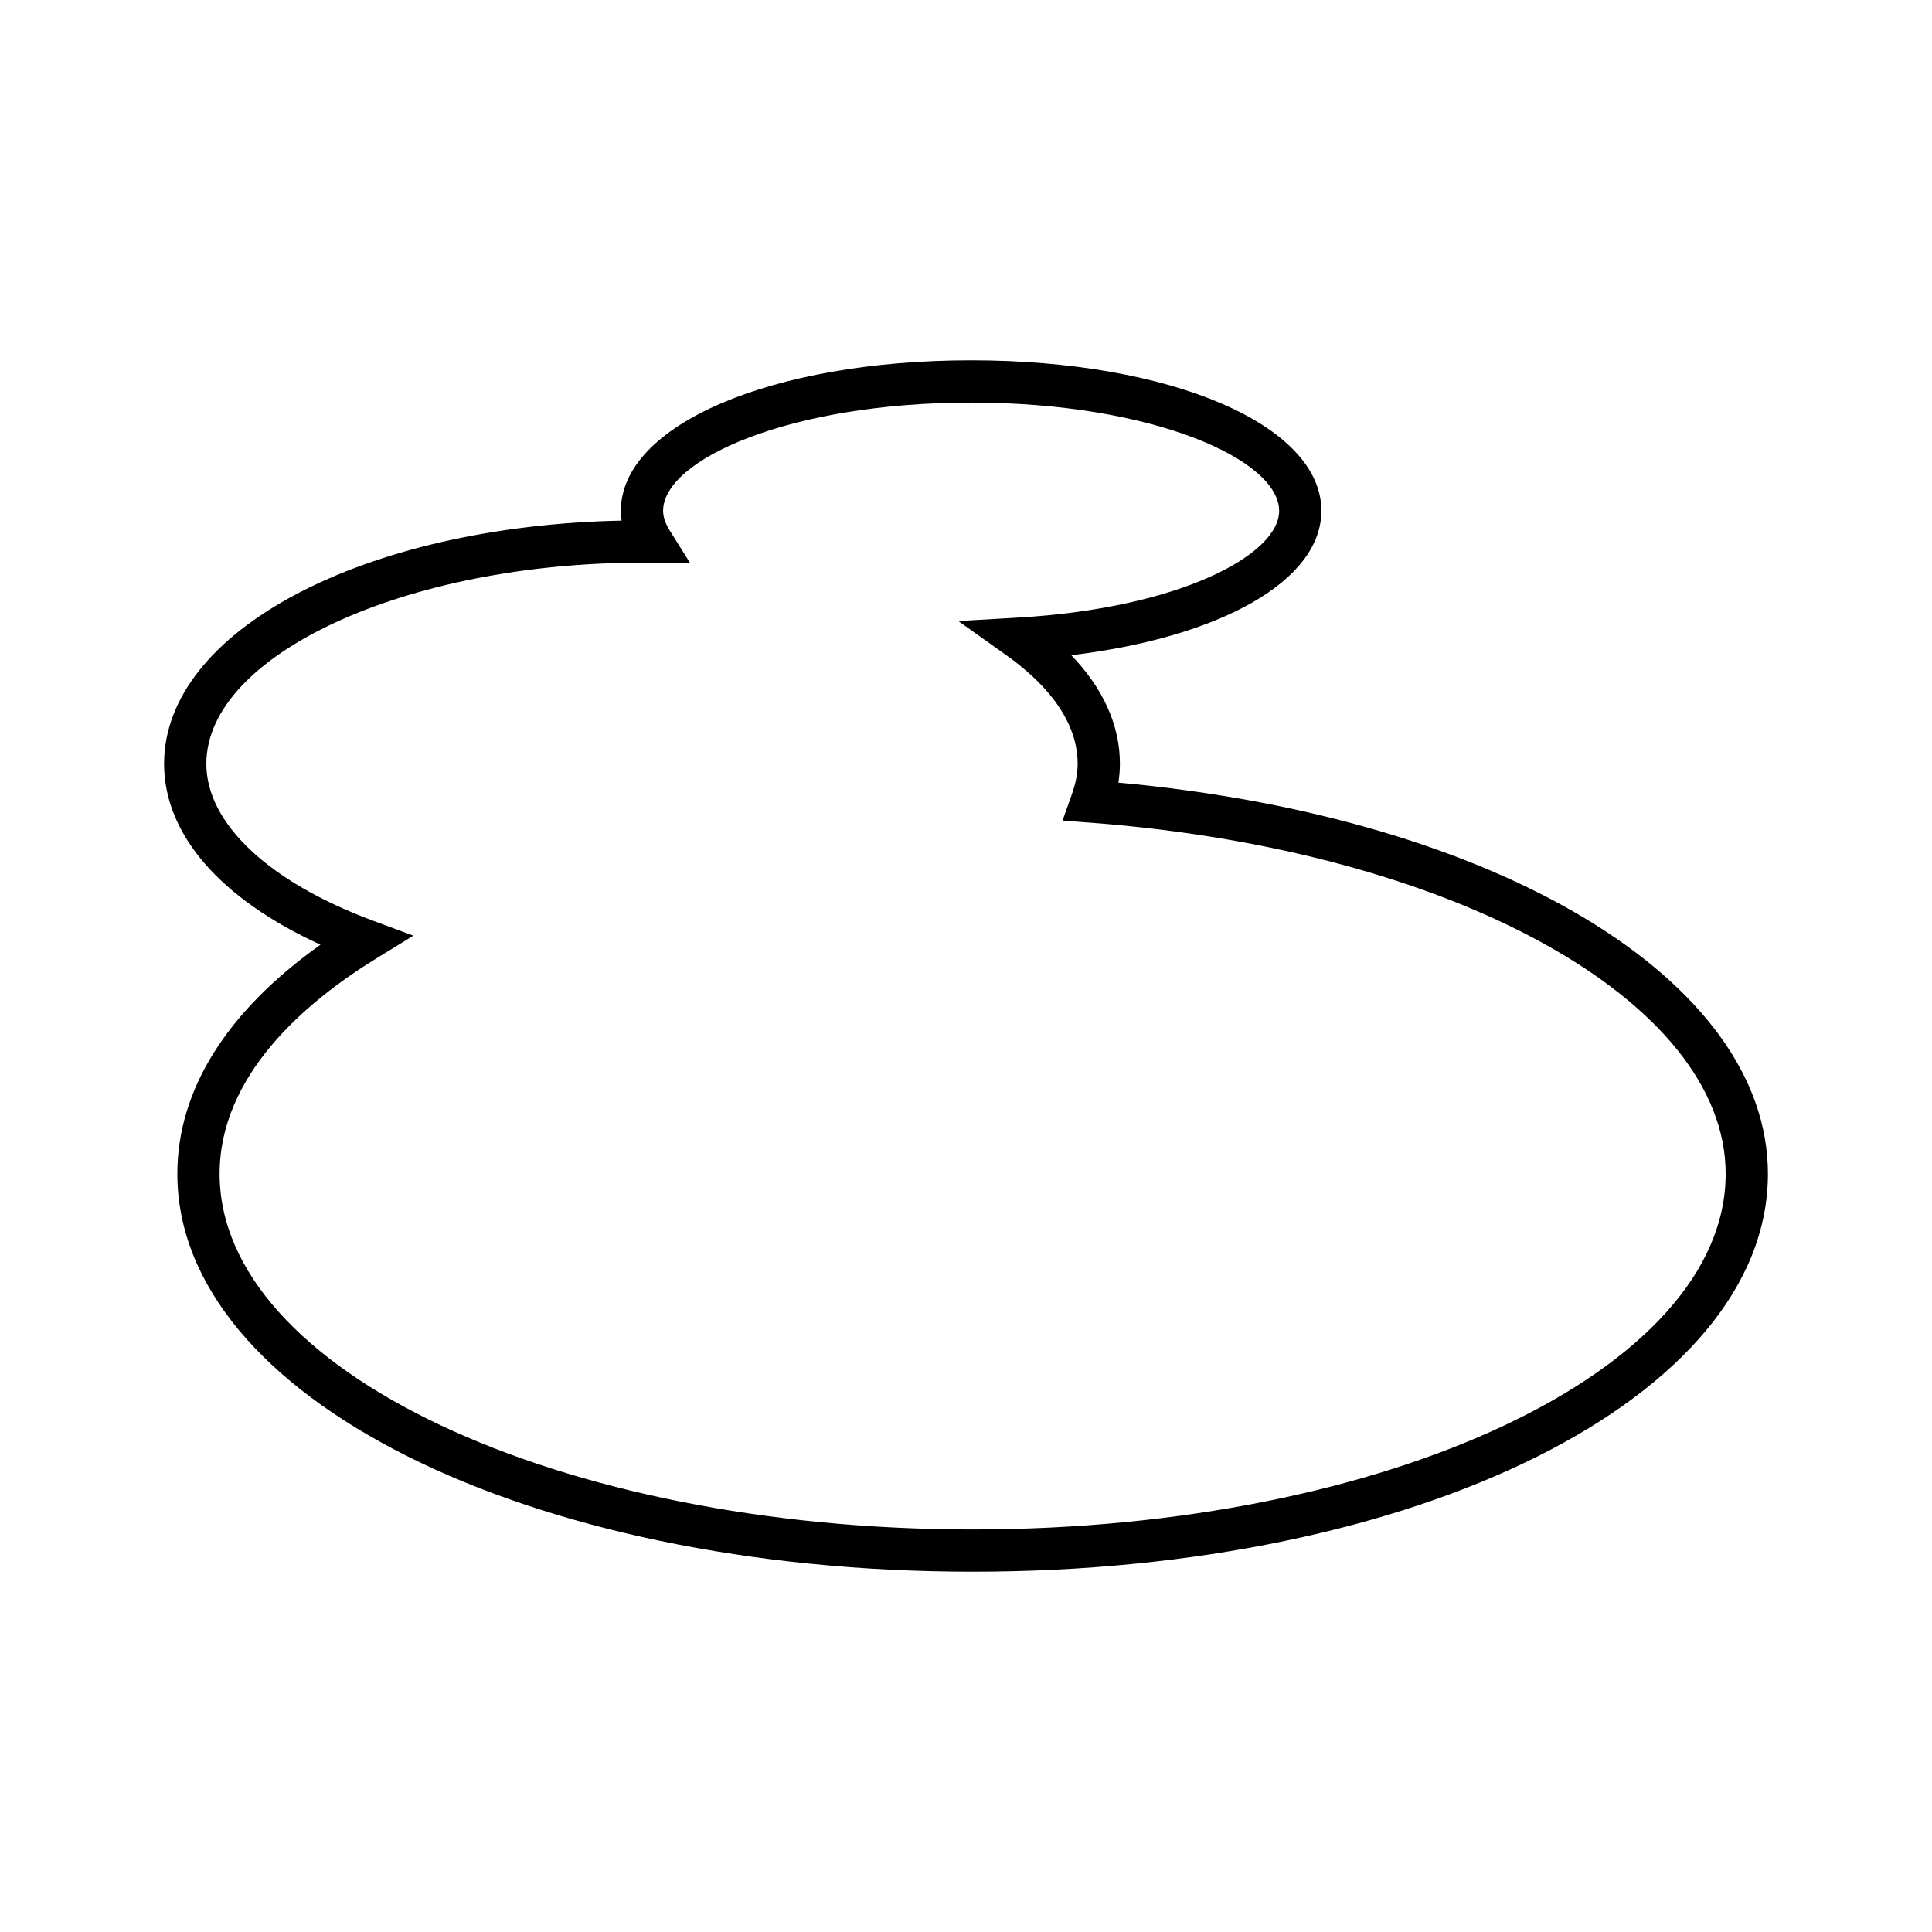 <?xml version="1.0" encoding="UTF-8"?>
<!-- Uploaded to: ICON Repo, www.iconrepo.com, Generator: ICON Repo Mixer Tools -->
<svg fill="#000000" width="800px" height="800px" version="1.1" viewBox="144 144 512 512" xmlns="http://www.w3.org/2000/svg">
 <path d="m440.38 351.4c0.27-1.688 0.406-3.344 0.406-4.992 0-10.18-4.41-19.953-12.879-28.766 39.633-4.766 66.273-19.777 66.273-38.277 0-22.734-39.902-39.879-92.82-39.879s-92.824 17.145-92.824 39.879c0 0.863 0.059 1.734 0.188 2.598-68.414 1.395-121.24 29.203-121.24 64.449 0 18.711 14.957 35.852 41.449 47.941-24.867 17.68-37.934 38.523-37.934 60.73 0 59.121 92.574 105.43 210.76 105.43s210.76-46.309 210.76-105.43c0-51.48-71.992-94.559-172.14-103.68zm-38.621 197.92c-110.04 0-199.56-42.273-199.56-94.234 0-26.082 22.598-45.449 41.559-57.109l9.785-6.012-10.766-4c-27.613-10.262-44.094-25.793-44.094-41.547 0-28.898 52.867-53.305 115.45-53.305l12.766 0.125-5.402-8.633c-1.188-1.902-1.766-3.613-1.766-5.231 0-13.566 33.523-28.684 81.629-28.684 48.102 0 81.625 15.117 81.625 28.684 0 11.676-26.438 25.812-69.145 28.289l-15.871 0.918 12.945 9.227c8.516 6.074 18.676 15.969 18.676 28.605 0 2.516-0.508 5.184-1.559 8.156l-2.445 6.898 7.297 0.547c96.027 7.211 168.44 47.227 168.44 93.07 0.008 51.961-89.52 94.234-199.56 94.234z"/>
</svg>